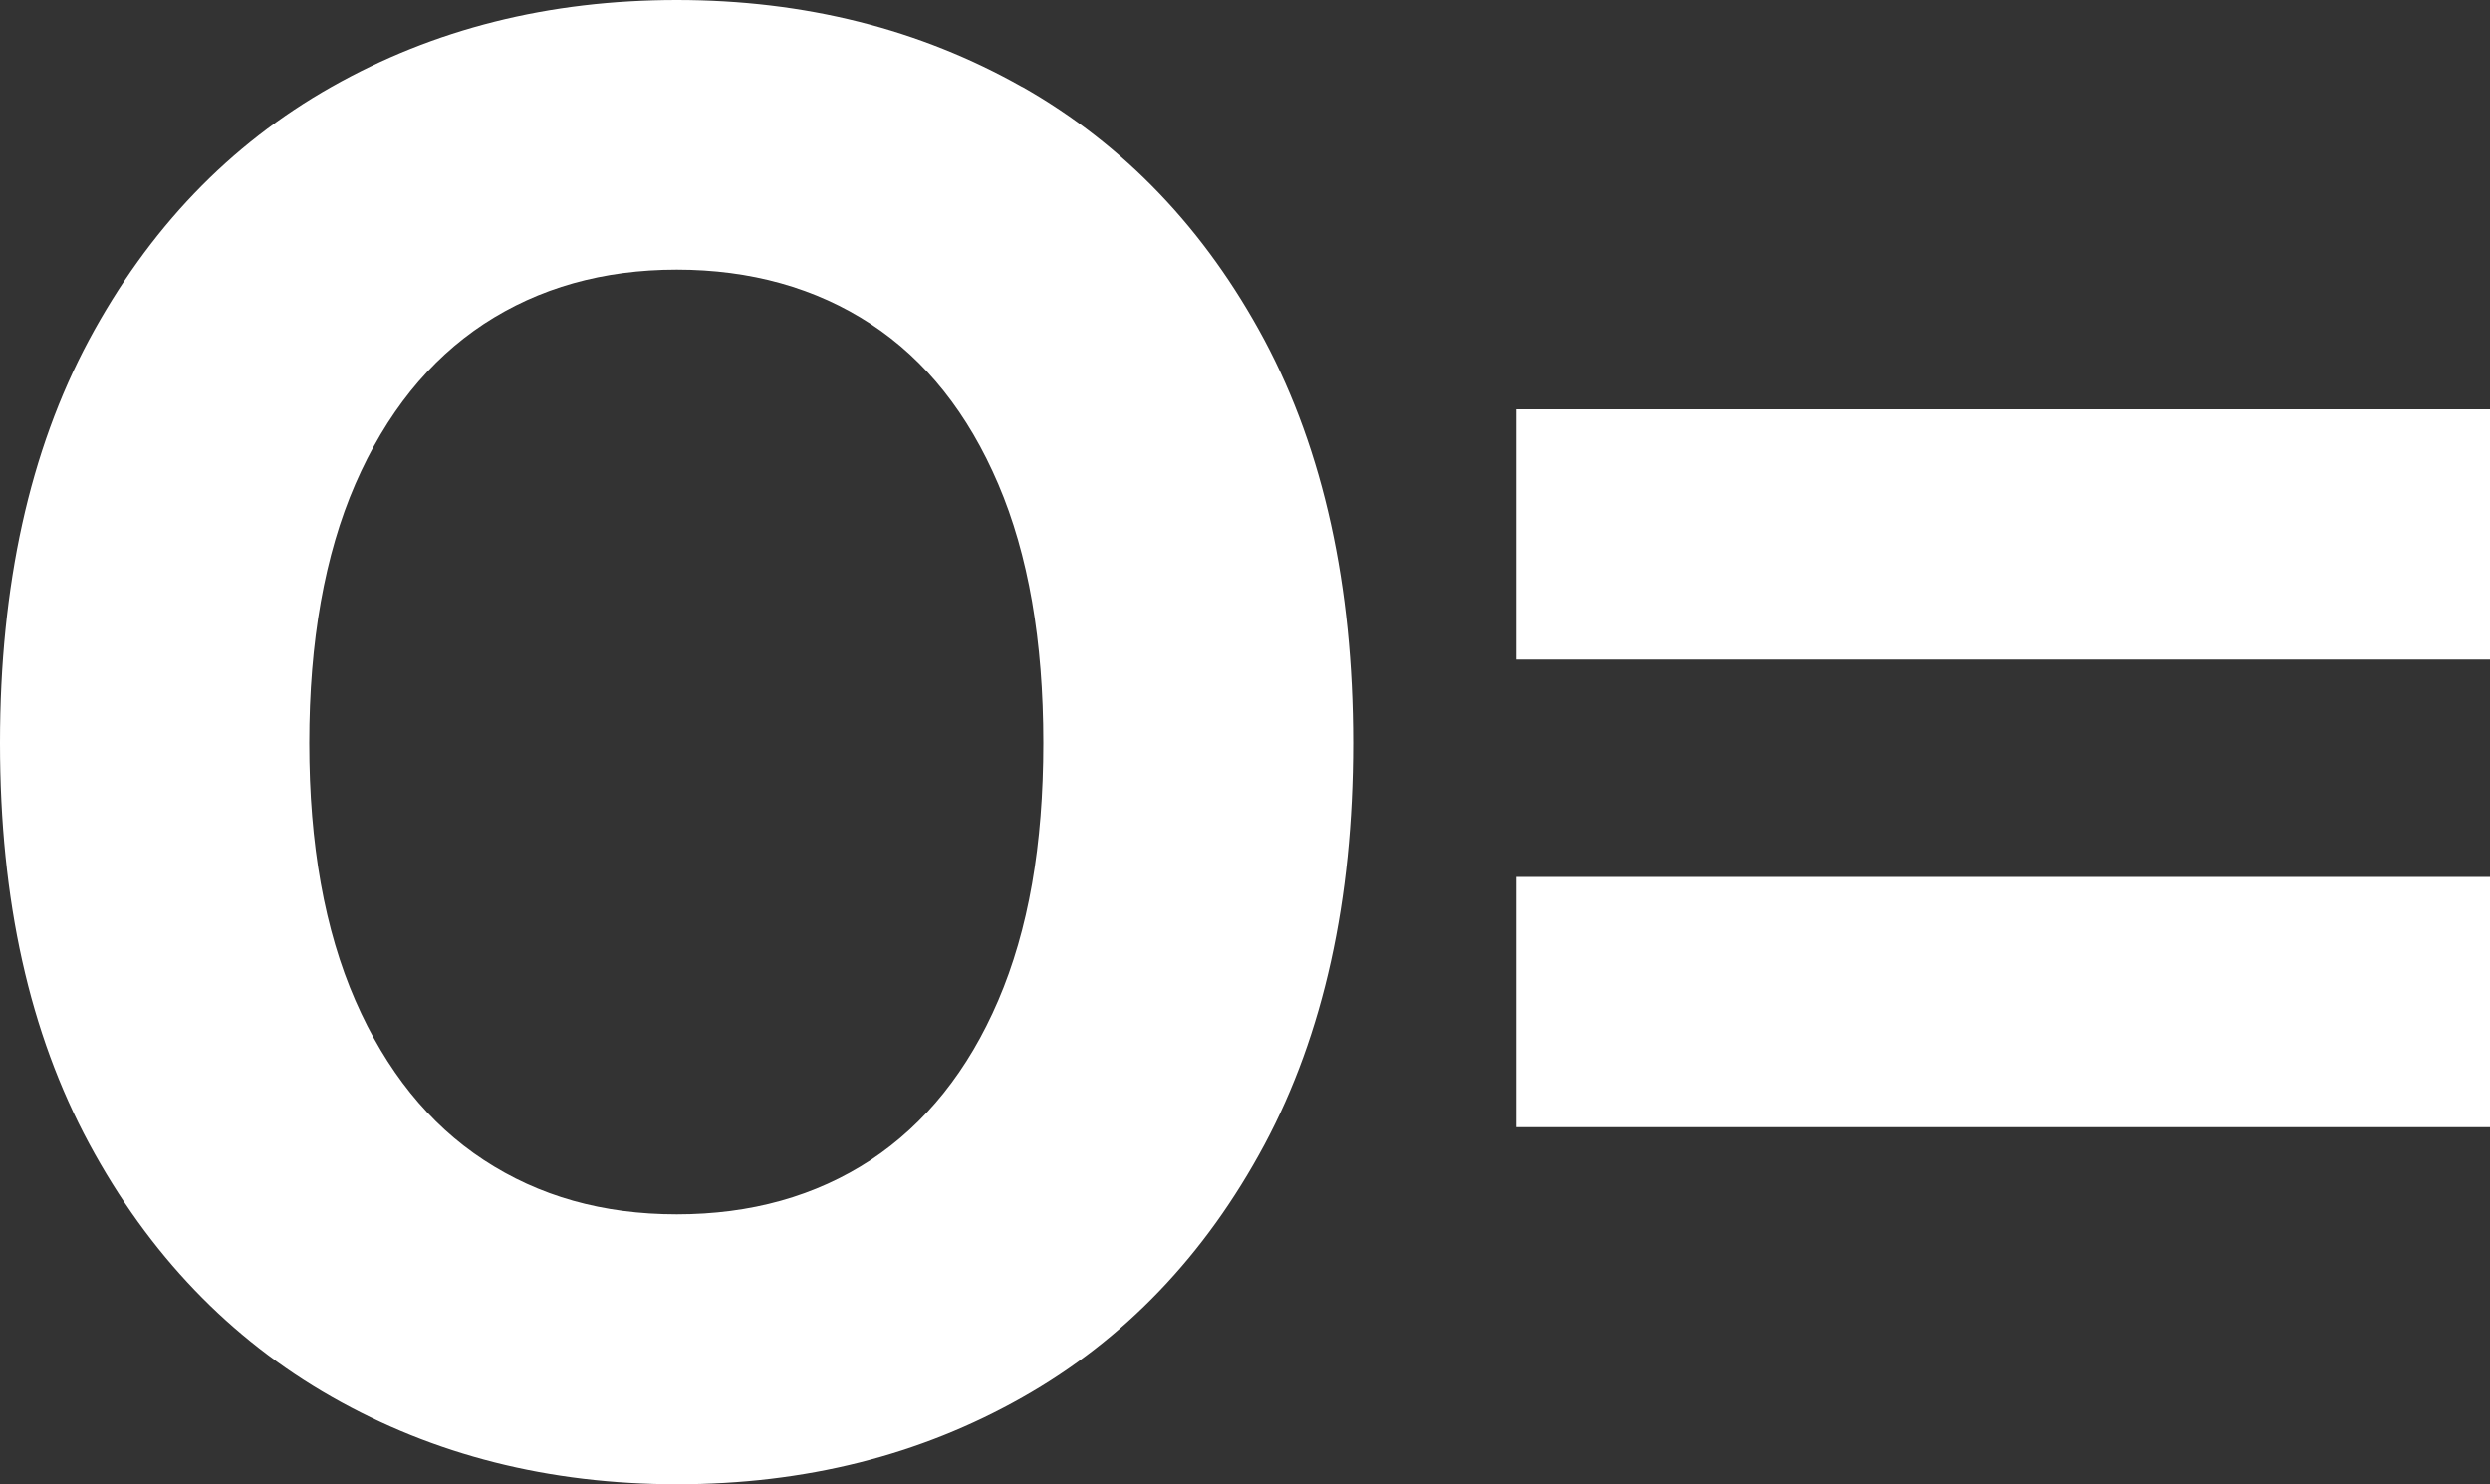 <?xml version="1.0" encoding="UTF-8"?><svg id="Logos" xmlns="http://www.w3.org/2000/svg" viewBox="0 0 100 59.6"><rect x="0" y="0" width="100" height="59.6" fill="#333333" stroke="none"/><defs><style>.cls-1{fill:#fff;}</style></defs><rect class="cls-1" x="60.89" y="16.44" width="39.11" height="10.05"/><path class="cls-1" d="m41.05,3.49c-4.1-2.32-8.73-3.49-13.87-3.49s-9.76,1.16-13.87,3.49c-4.1,2.32-7.35,5.71-9.74,10.17C1.19,18.11,0,23.5,0,29.84s1.19,11.65,3.58,16.09c2.39,4.44,5.64,7.83,9.74,10.17,4.1,2.34,8.73,3.51,13.87,3.51s9.76-1.16,13.87-3.49c4.1-2.32,7.34-5.71,9.72-10.15,2.37-4.44,3.56-9.82,3.56-16.13s-1.19-11.73-3.56-16.18c-2.38-4.45-5.62-7.84-9.72-10.17Zm-.96,36.69c-1.21,2.82-2.92,4.95-5.12,6.41-2.21,1.45-4.81,2.18-7.79,2.18s-5.54-.73-7.75-2.18c-2.21-1.45-3.93-3.59-5.16-6.41-1.23-2.82-1.85-6.27-1.85-10.34s.62-7.57,1.85-10.4c1.23-2.83,2.95-4.97,5.16-6.43,2.21-1.45,4.79-2.18,7.75-2.18s5.58.73,7.79,2.18c2.21,1.45,3.91,3.6,5.12,6.43,1.21,2.83,1.81,6.3,1.81,10.4s-.6,7.52-1.81,10.34Z"/><rect class="cls-1" x="60.89" y="35.22" width="39.11" height="10.05"/></svg>